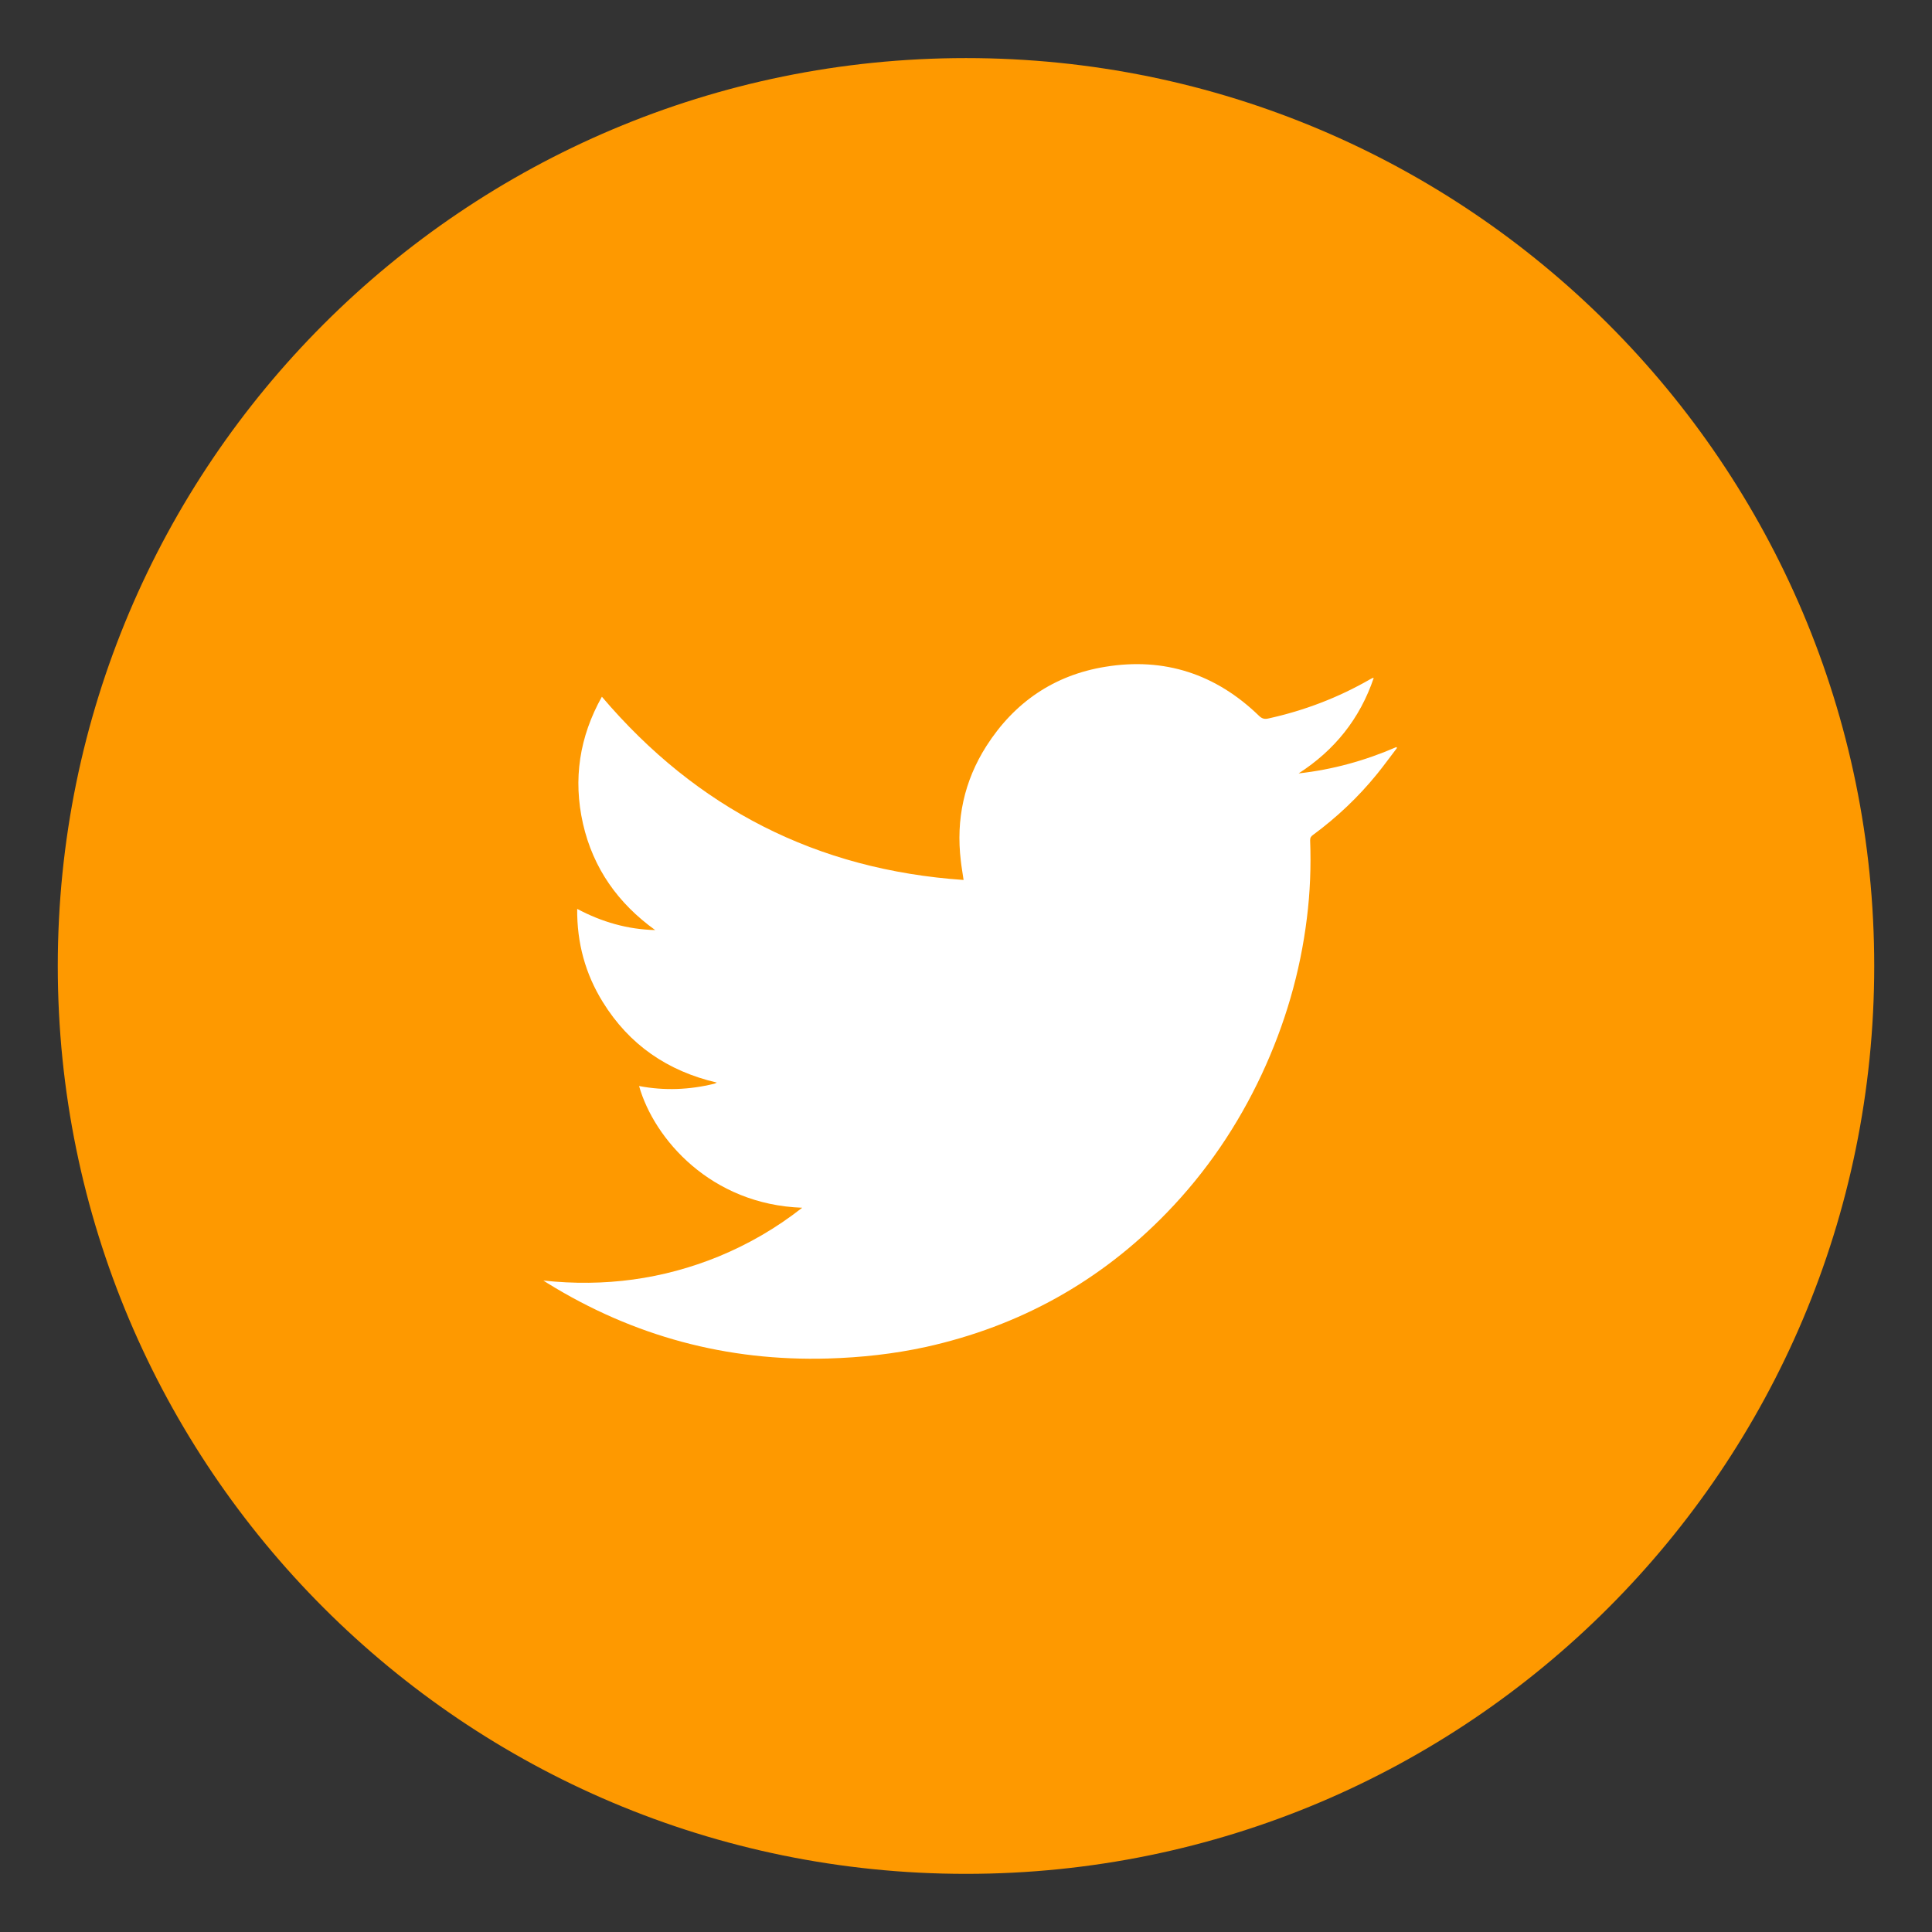<?xml version="1.0" encoding="UTF-8"?>
<svg width="32px" height="32px" viewBox="0 0 32 32" version="1.1" xmlns="http://www.w3.org/2000/svg" xmlns:xlink="http://www.w3.org/1999/xlink">
    <rect x="0" y="0" width="32" height="32" fill="#333333" stroke="none"/>
    <!-- Generator: Sketch 52.6 (67491) - http://www.bohemiancoding.com/sketch -->
    <title>hc-youtube</title>
    <desc>Created with Sketch.</desc>
    <g id="Symbols" stroke="none" stroke-width="1" fill="none" fill-rule="evenodd">
        <g id="sharing_opened" transform="translate(-14, -45)" fill-rule="nonzero">
            <g id="sharing">
                <g id="icons" transform="translate(14, 0)">
                    <g id="hc-youtube" transform="translate(0, 45)">
                        <path d="M16,0.962 C7.691,0.962 0.957,7.696 0.957,16 C0.957,24.305 7.691,31.037 16,31.037 C24.308,31.037 31.043,24.305 31.043,16 C31.043,7.696 24.308,0.962 16,0.962 Z" id="Shape" fill="#FE9900"></path>
                        <path d="M13.287,20.004 C11.777,19.951 10.835,18.868 10.585,17.988 C11.005,18.068 11.419,18.051 11.83,17.95 C11.841,17.948 11.851,17.941 11.873,17.931 C11.054,17.74 10.422,17.304 9.985,16.598 C9.694,16.129 9.555,15.616 9.56,15.054 C9.967,15.271 10.395,15.394 10.852,15.405 C10.238,14.963 9.825,14.384 9.656,13.643 C9.489,12.904 9.598,12.203 9.969,11.54 C11.541,13.391 13.531,14.408 15.96,14.575 C15.944,14.459 15.925,14.359 15.914,14.256 C15.832,13.573 15.969,12.936 16.337,12.358 C16.8,11.633 17.46,11.181 18.308,11.044 C19.285,10.884 20.137,11.163 20.851,11.854 C20.899,11.901 20.939,11.915 21.005,11.901 C21.602,11.77 22.166,11.555 22.695,11.25 C22.707,11.243 22.72,11.236 22.734,11.23 C22.736,11.229 22.741,11.229 22.753,11.229 C22.524,11.905 22.105,12.426 21.509,12.81 C22.071,12.748 22.609,12.599 23.128,12.374 C23.131,12.379 23.135,12.384 23.139,12.388 C23.027,12.533 22.92,12.683 22.805,12.824 C22.496,13.204 22.142,13.538 21.749,13.828 C21.715,13.851 21.699,13.875 21.7,13.919 C21.716,14.35 21.7,14.78 21.646,15.208 C21.535,16.111 21.282,16.971 20.898,17.794 C20.5,18.644 19.981,19.41 19.328,20.084 C18.221,21.228 16.887,21.966 15.335,22.31 C14.803,22.426 14.262,22.485 13.717,22.501 C12.043,22.55 10.494,22.134 9.069,21.254 C9.05,21.243 9.033,21.23 9,21.21 C10.014,21.319 10.979,21.189 11.906,20.81 C12.399,20.606 12.855,20.343 13.287,20.004" id="Fill-3" fill="#FFFFFF"></path>
                    </g>
                </g>
            </g>
        </g>
    </g>
</svg>